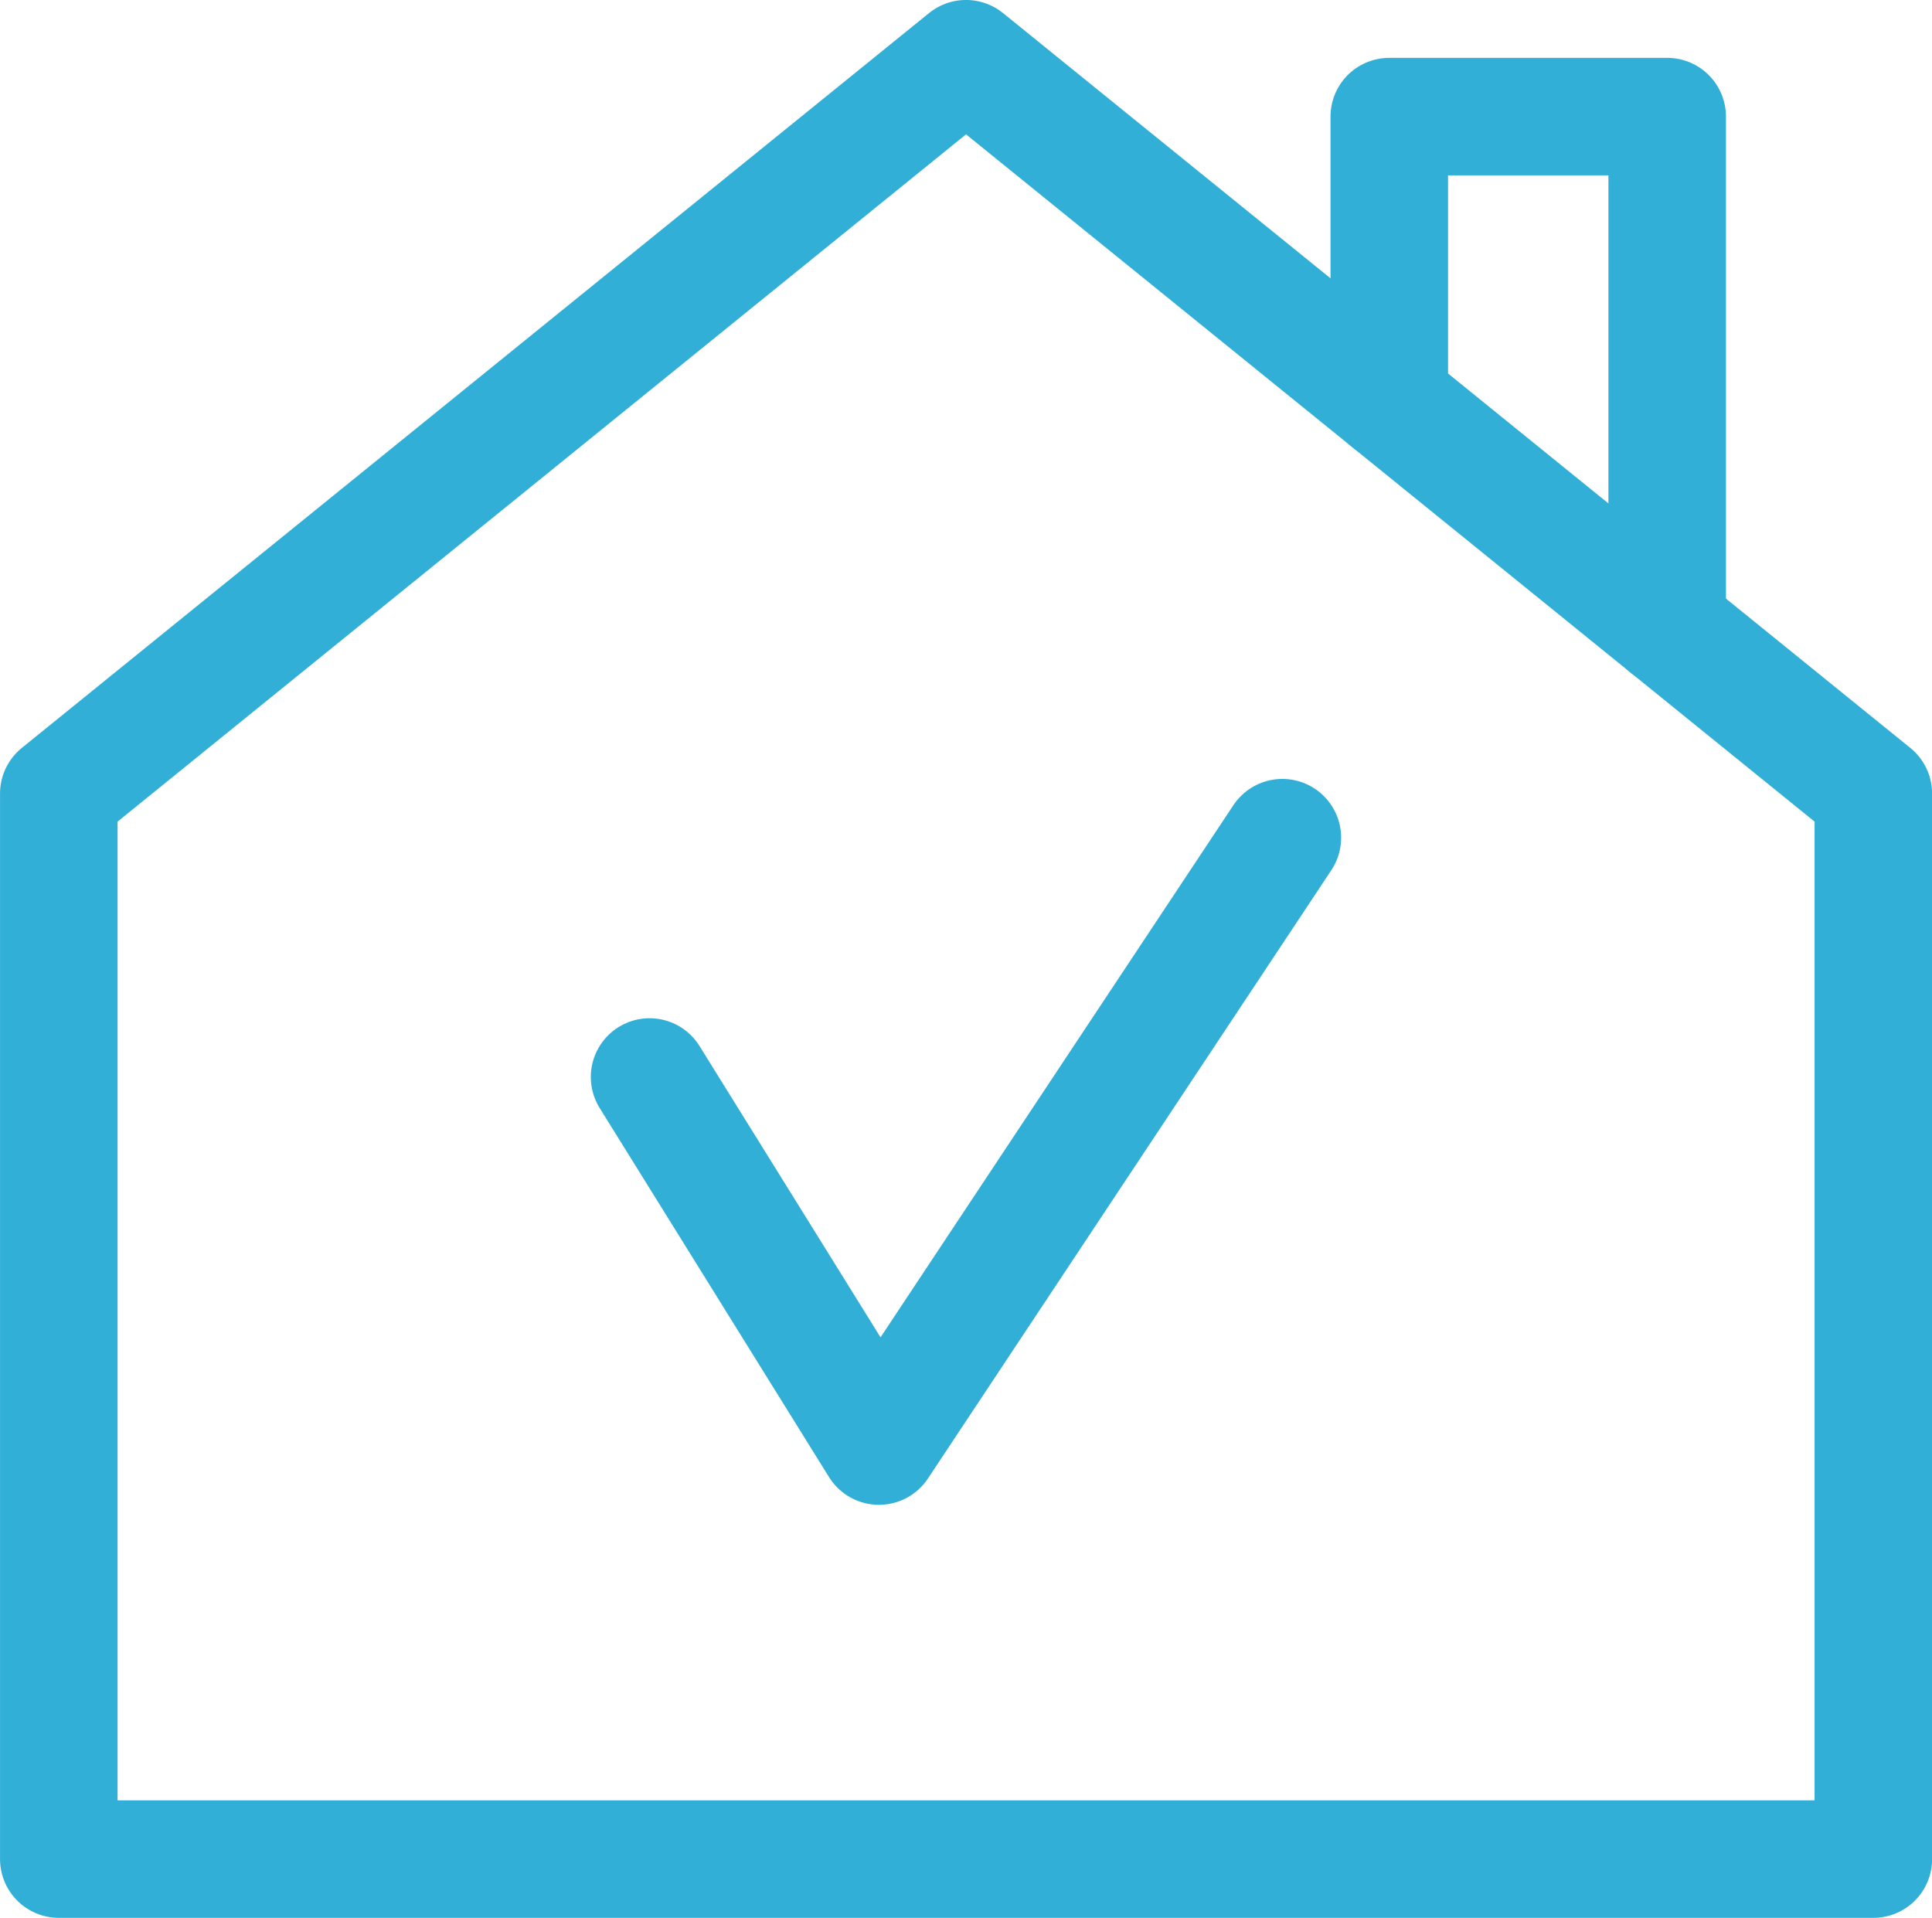 <svg xmlns="http://www.w3.org/2000/svg" width="57.534" height="57.116" viewBox="0 0 57.534 57.116">
  <g id="Gruppe_185" data-name="Gruppe 185" transform="translate(-537.151 -1314.964)">
    <path id="Pfad_291" data-name="Pfad 291" d="M132.5,58.071H78.464V26.34L105.481,4.455,132.5,26.34Z" transform="translate(460.438 1312.258)" fill="none" stroke="#31afd7" stroke-linecap="round" stroke-linejoin="round" stroke-width="3.5"/>
    <path id="Pfad_292" data-name="Pfad 292" d="M86.986,13.311V4.826h8.276V20.015" transform="translate(491.537 1313.611)" fill="none" stroke="#31afd7" stroke-linecap="round" stroke-linejoin="round" stroke-width="3.5"/>
    <path id="Pfad_293" data-name="Pfad 293" d="M82.248,16.572l6.83,10.991L101.092,9.445" transform="translate(474.247 1330.466)" fill="none" stroke="#31afd7" stroke-linecap="round" stroke-linejoin="round" stroke-width="3.5"/>
  </g>
</svg>
